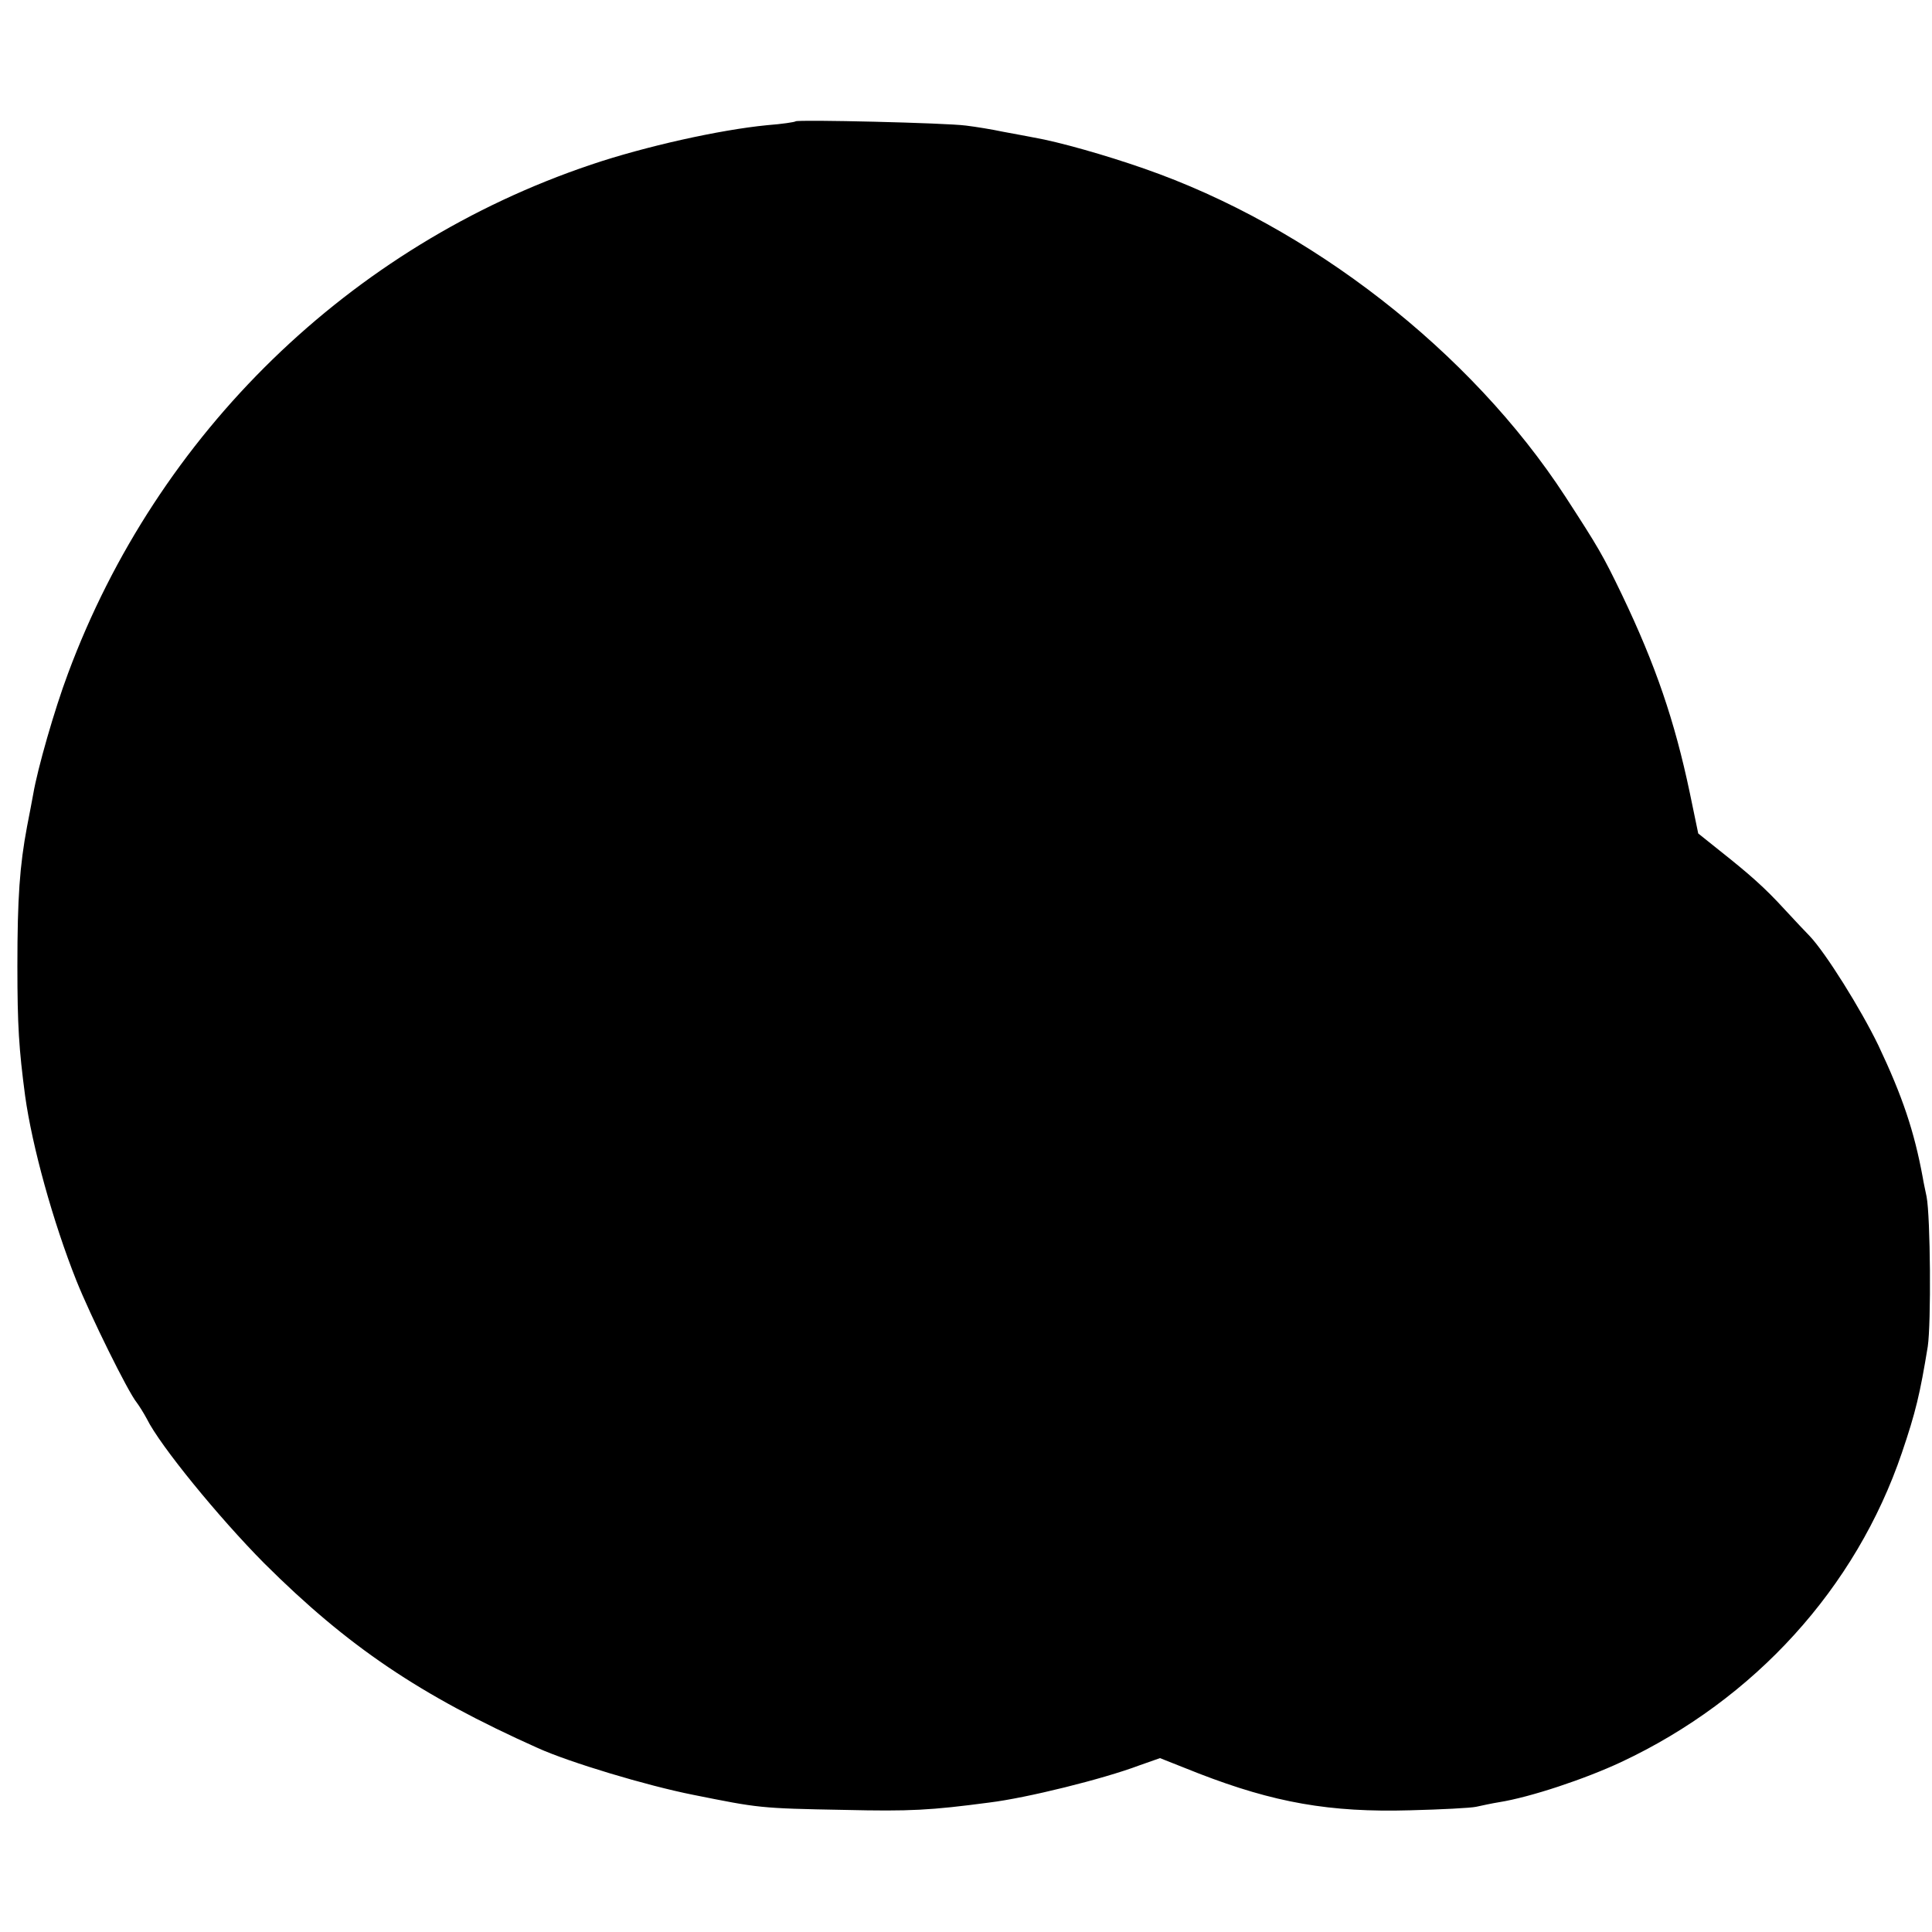 <?xml version="1.0" standalone="no"?>
<!DOCTYPE svg PUBLIC "-//W3C//DTD SVG 20010904//EN"
 "http://www.w3.org/TR/2001/REC-SVG-20010904/DTD/svg10.dtd">
<svg version="1.0" xmlns="http://www.w3.org/2000/svg"
 width="500pt" height="500pt" viewBox="0 0 500 500"
 preserveAspectRatio="xMidYMid meet">
<g transform="translate(0,500) scale(0.1,-0.1)"
fill="#000000" stroke="none">
<path d="M2059 4686 c-2 -2 -35 -7 -74 -10 -123 -12 -316 -55 -455 -102 -624
-210 -1123 -695 -1354 -1317 -35 -93 -79 -247 -90 -312 -3 -16 -10 -54 -16
-84 -19 -101 -25 -185 -25 -361 0 -155 4 -215 20 -336 18 -130 72 -326 133
-479 36 -90 133 -287 156 -315 6 -8 18 -27 26 -42 34 -69 186 -255 304 -374
216 -215 402 -341 708 -478 82 -37 281 -97 402 -121 170 -34 171 -35 391 -39
171 -4 223 -1 375 19 98 12 295 61 388 96 l54 19 101 -40 c194 -75 338 -101
547 -95 80 2 156 6 170 9 14 3 41 9 60 12 81 13 222 60 316 104 345 162 607
450 726 800 36 106 47 153 67 275 9 60 7 336 -3 388 -3 15 -8 37 -10 50 -22
119 -52 209 -115 342 -45 93 -136 239 -178 283 -10 10 -39 41 -64 68 -52 57
-92 92 -169 153 l-55 44 -22 106 c-39 185 -88 329 -175 511 -50 104 -62 124
-147 255 -244 375 -661 700 -1091 849 -97 34 -220 69 -284 80 -16 3 -52 10
-80 15 -28 6 -71 13 -96 16 -51 7 -435 16 -441 11z"/>
</g>
</svg>
